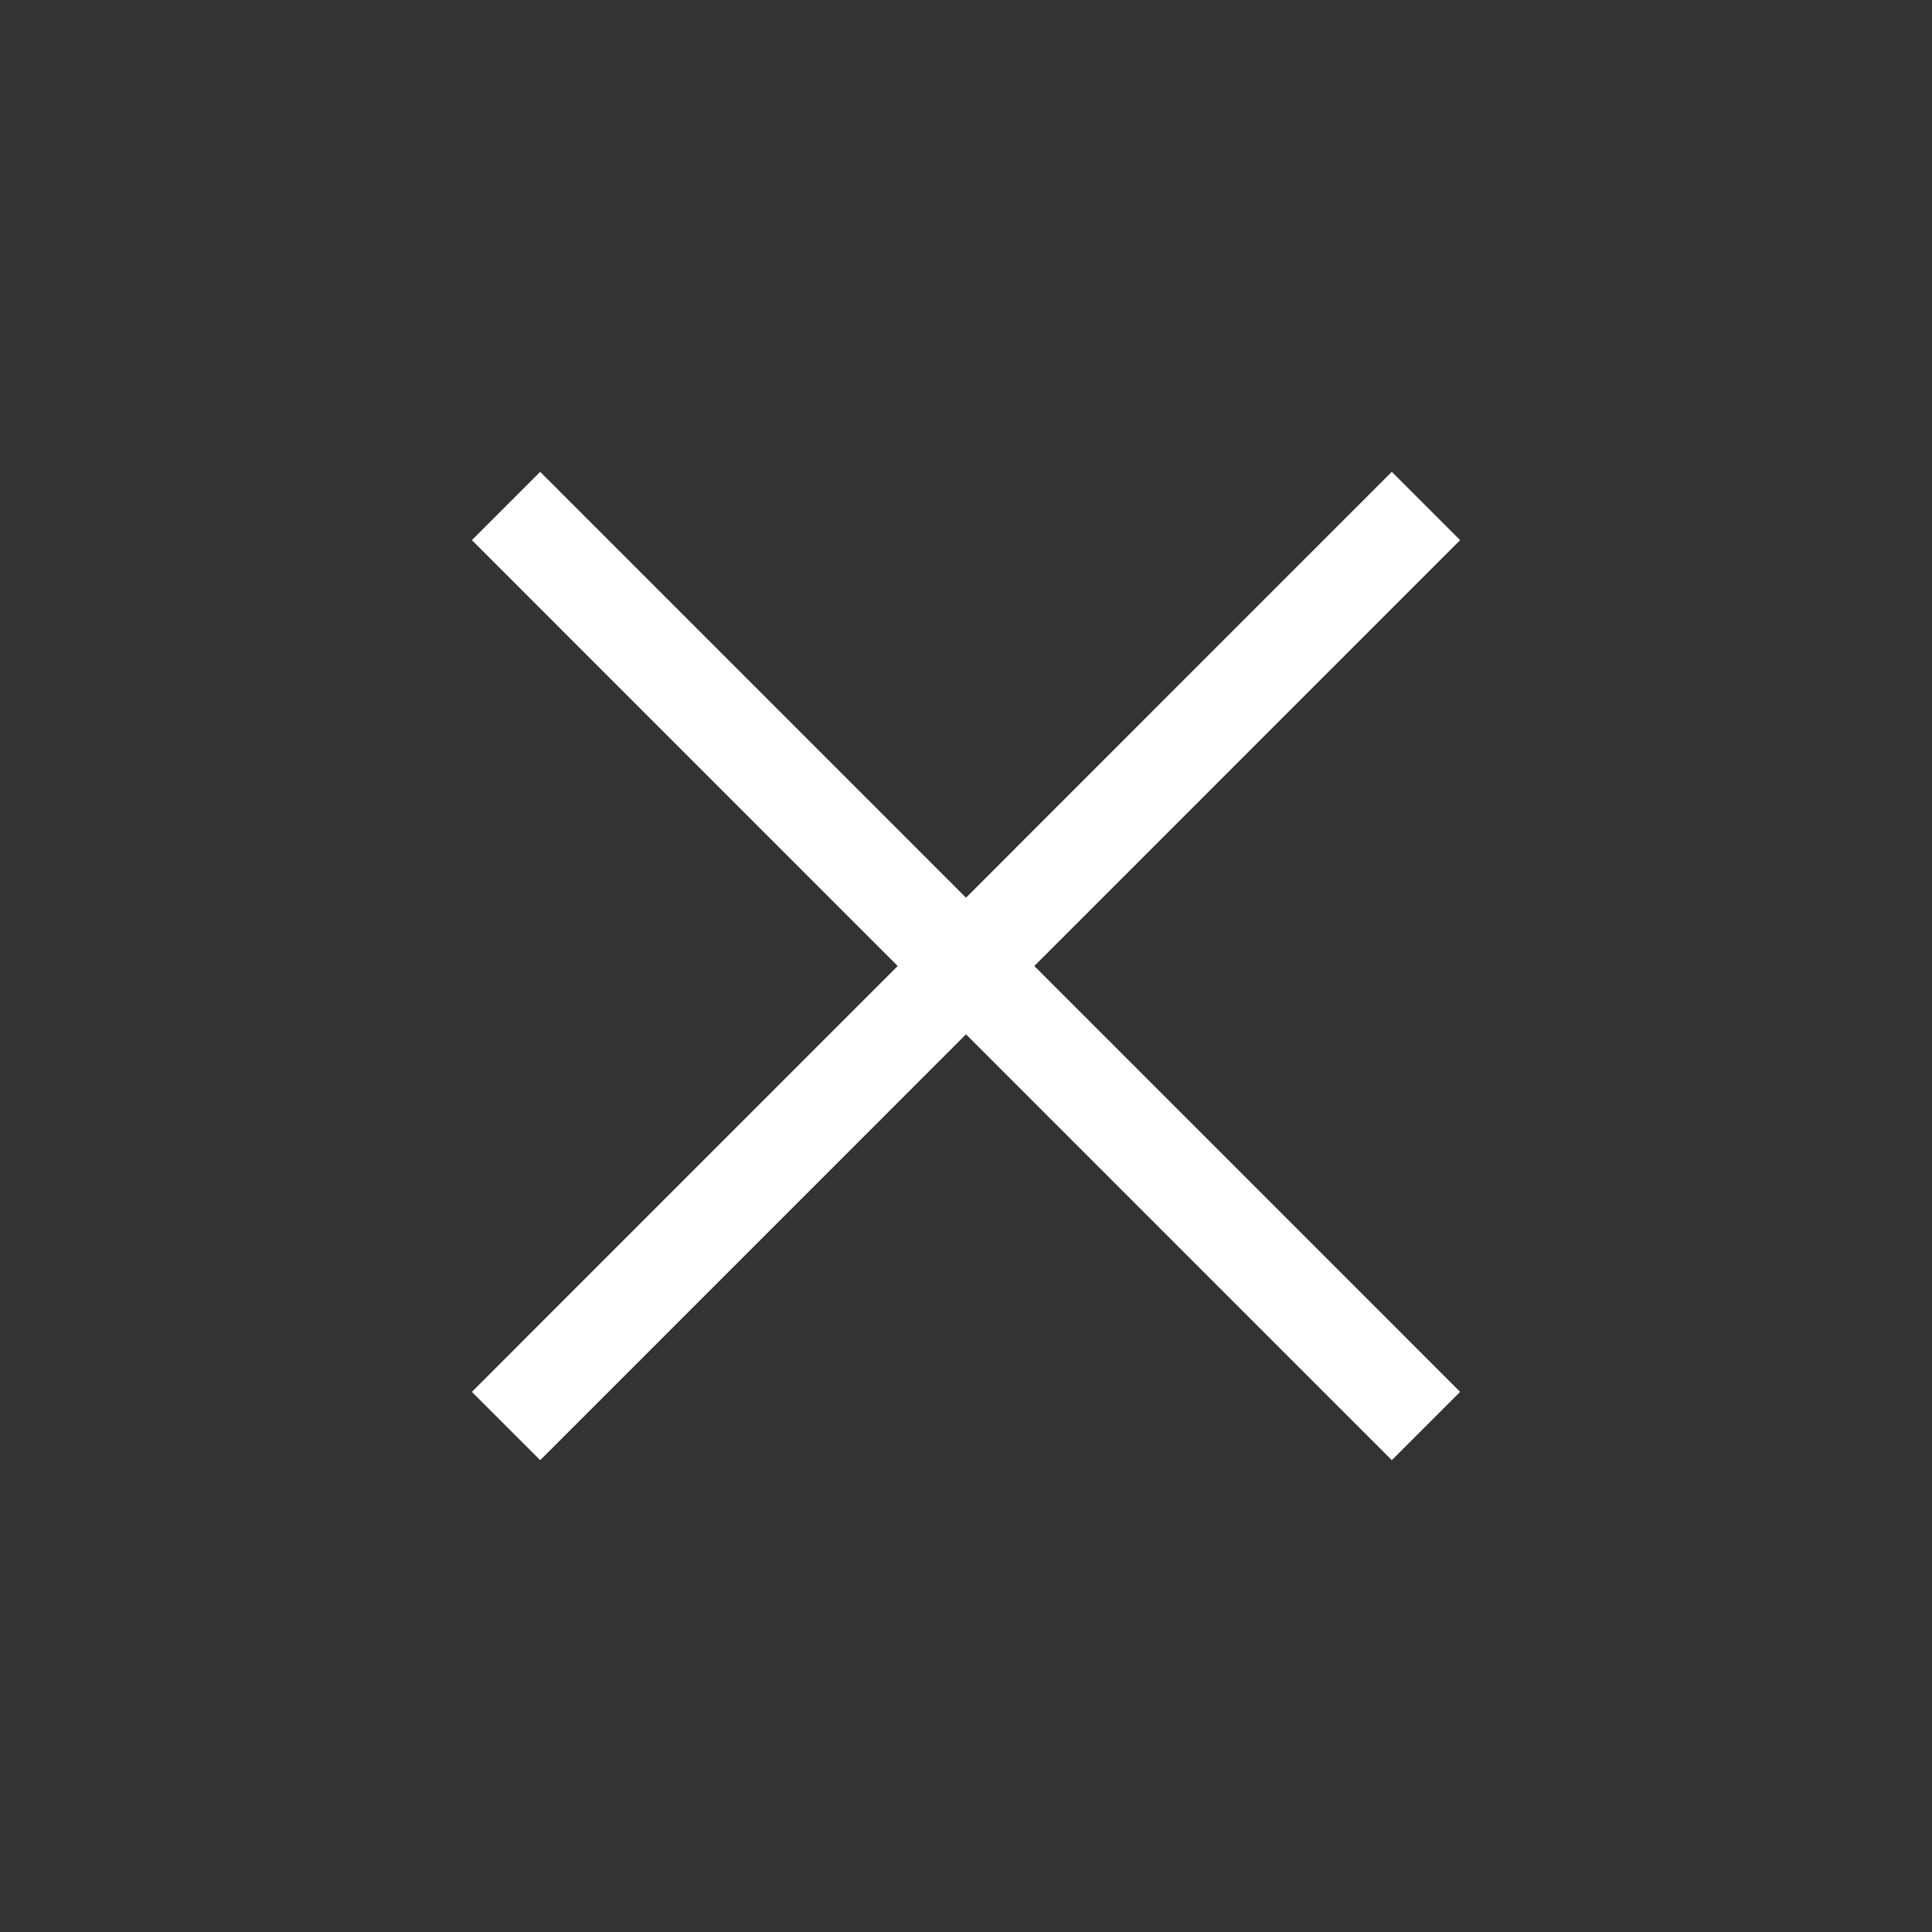<svg xmlns="http://www.w3.org/2000/svg" xmlns:xlink="http://www.w3.org/1999/xlink" width="40" height="40" viewBox="0 0 40 40" fill="none"><rect x="0" y="0" width="40" height="40" fill="#333333" stroke="none"/><desc>
			Created with Pixso.
	</desc><defs><clipPath id="clip102_2755"><rect id="system-uicons:cross" width="40" height="40" fill="white" fill-opacity="0"/></clipPath></defs><rect id="system-uicons:cross" width="40" height="40" fill="#FFFFFF" fill-opacity="0"/><g clip-path="url(#clip102_2755)"><path id="Vector" d="M29.523 29.524L10.477 10.476M29.523 10.476L10.477 29.524" stroke="#fff" stroke-opacity="1" stroke-width="2" stroke-linejoin="round"/></g></svg>